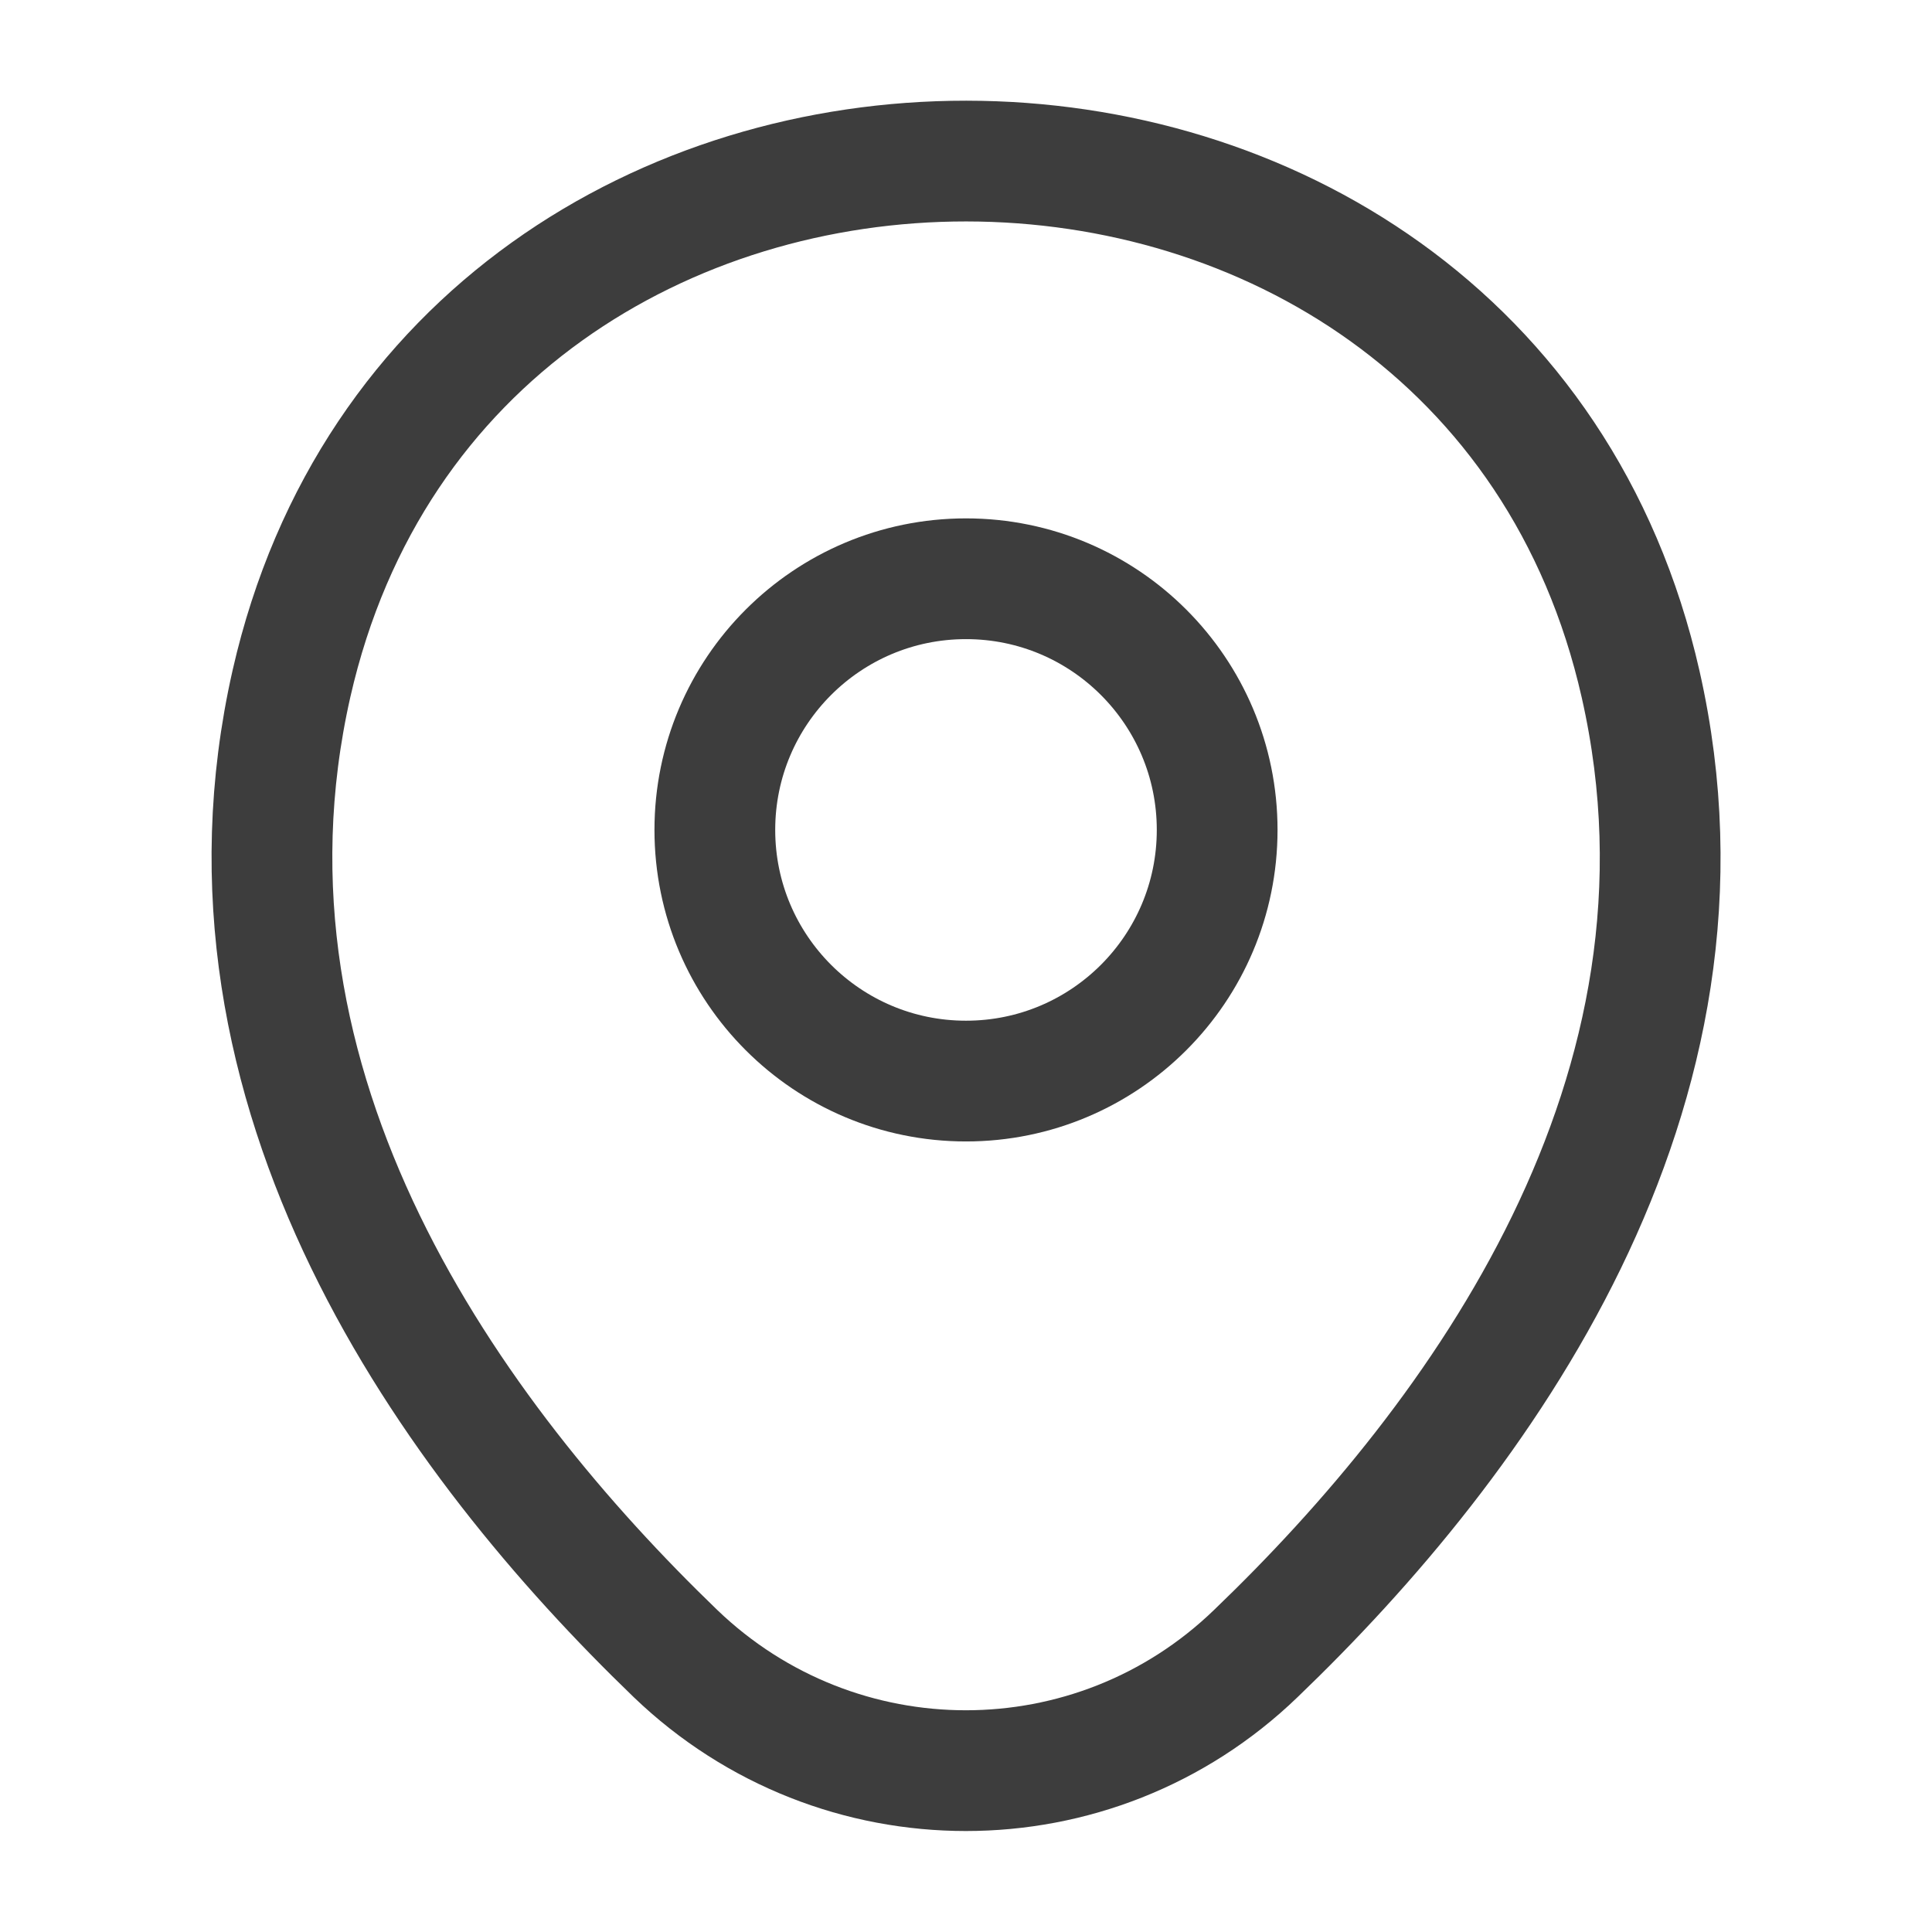 <svg xmlns="http://www.w3.org/2000/svg" width="16" height="16" viewBox="0 0 16 16" fill="none"><g clip-path="url(#clip0_4756_202)"><path d="M8 8.953C9.149 8.953 10.08 8.022 10.08 6.873C10.08 5.724 9.149 4.793 8 4.793C6.851 4.793 5.92 5.724 5.92 6.873C5.92 8.022 6.851 8.953 8 8.953Z" stroke="#3D3D3D"></path><path d="M2.414 5.661C3.727 -0.113 12.28 -0.106 13.587 5.667C14.354 9.054 12.247 11.921 10.4 13.694C9.06 14.987 6.94 14.987 5.594 13.694C3.754 11.921 1.647 9.047 2.414 5.661Z" stroke="#3D3D3D"></path></g><defs><clipPath id="clip0_4756_202"><rect width="16" height="16" fill="white"></rect></clipPath></defs></svg>